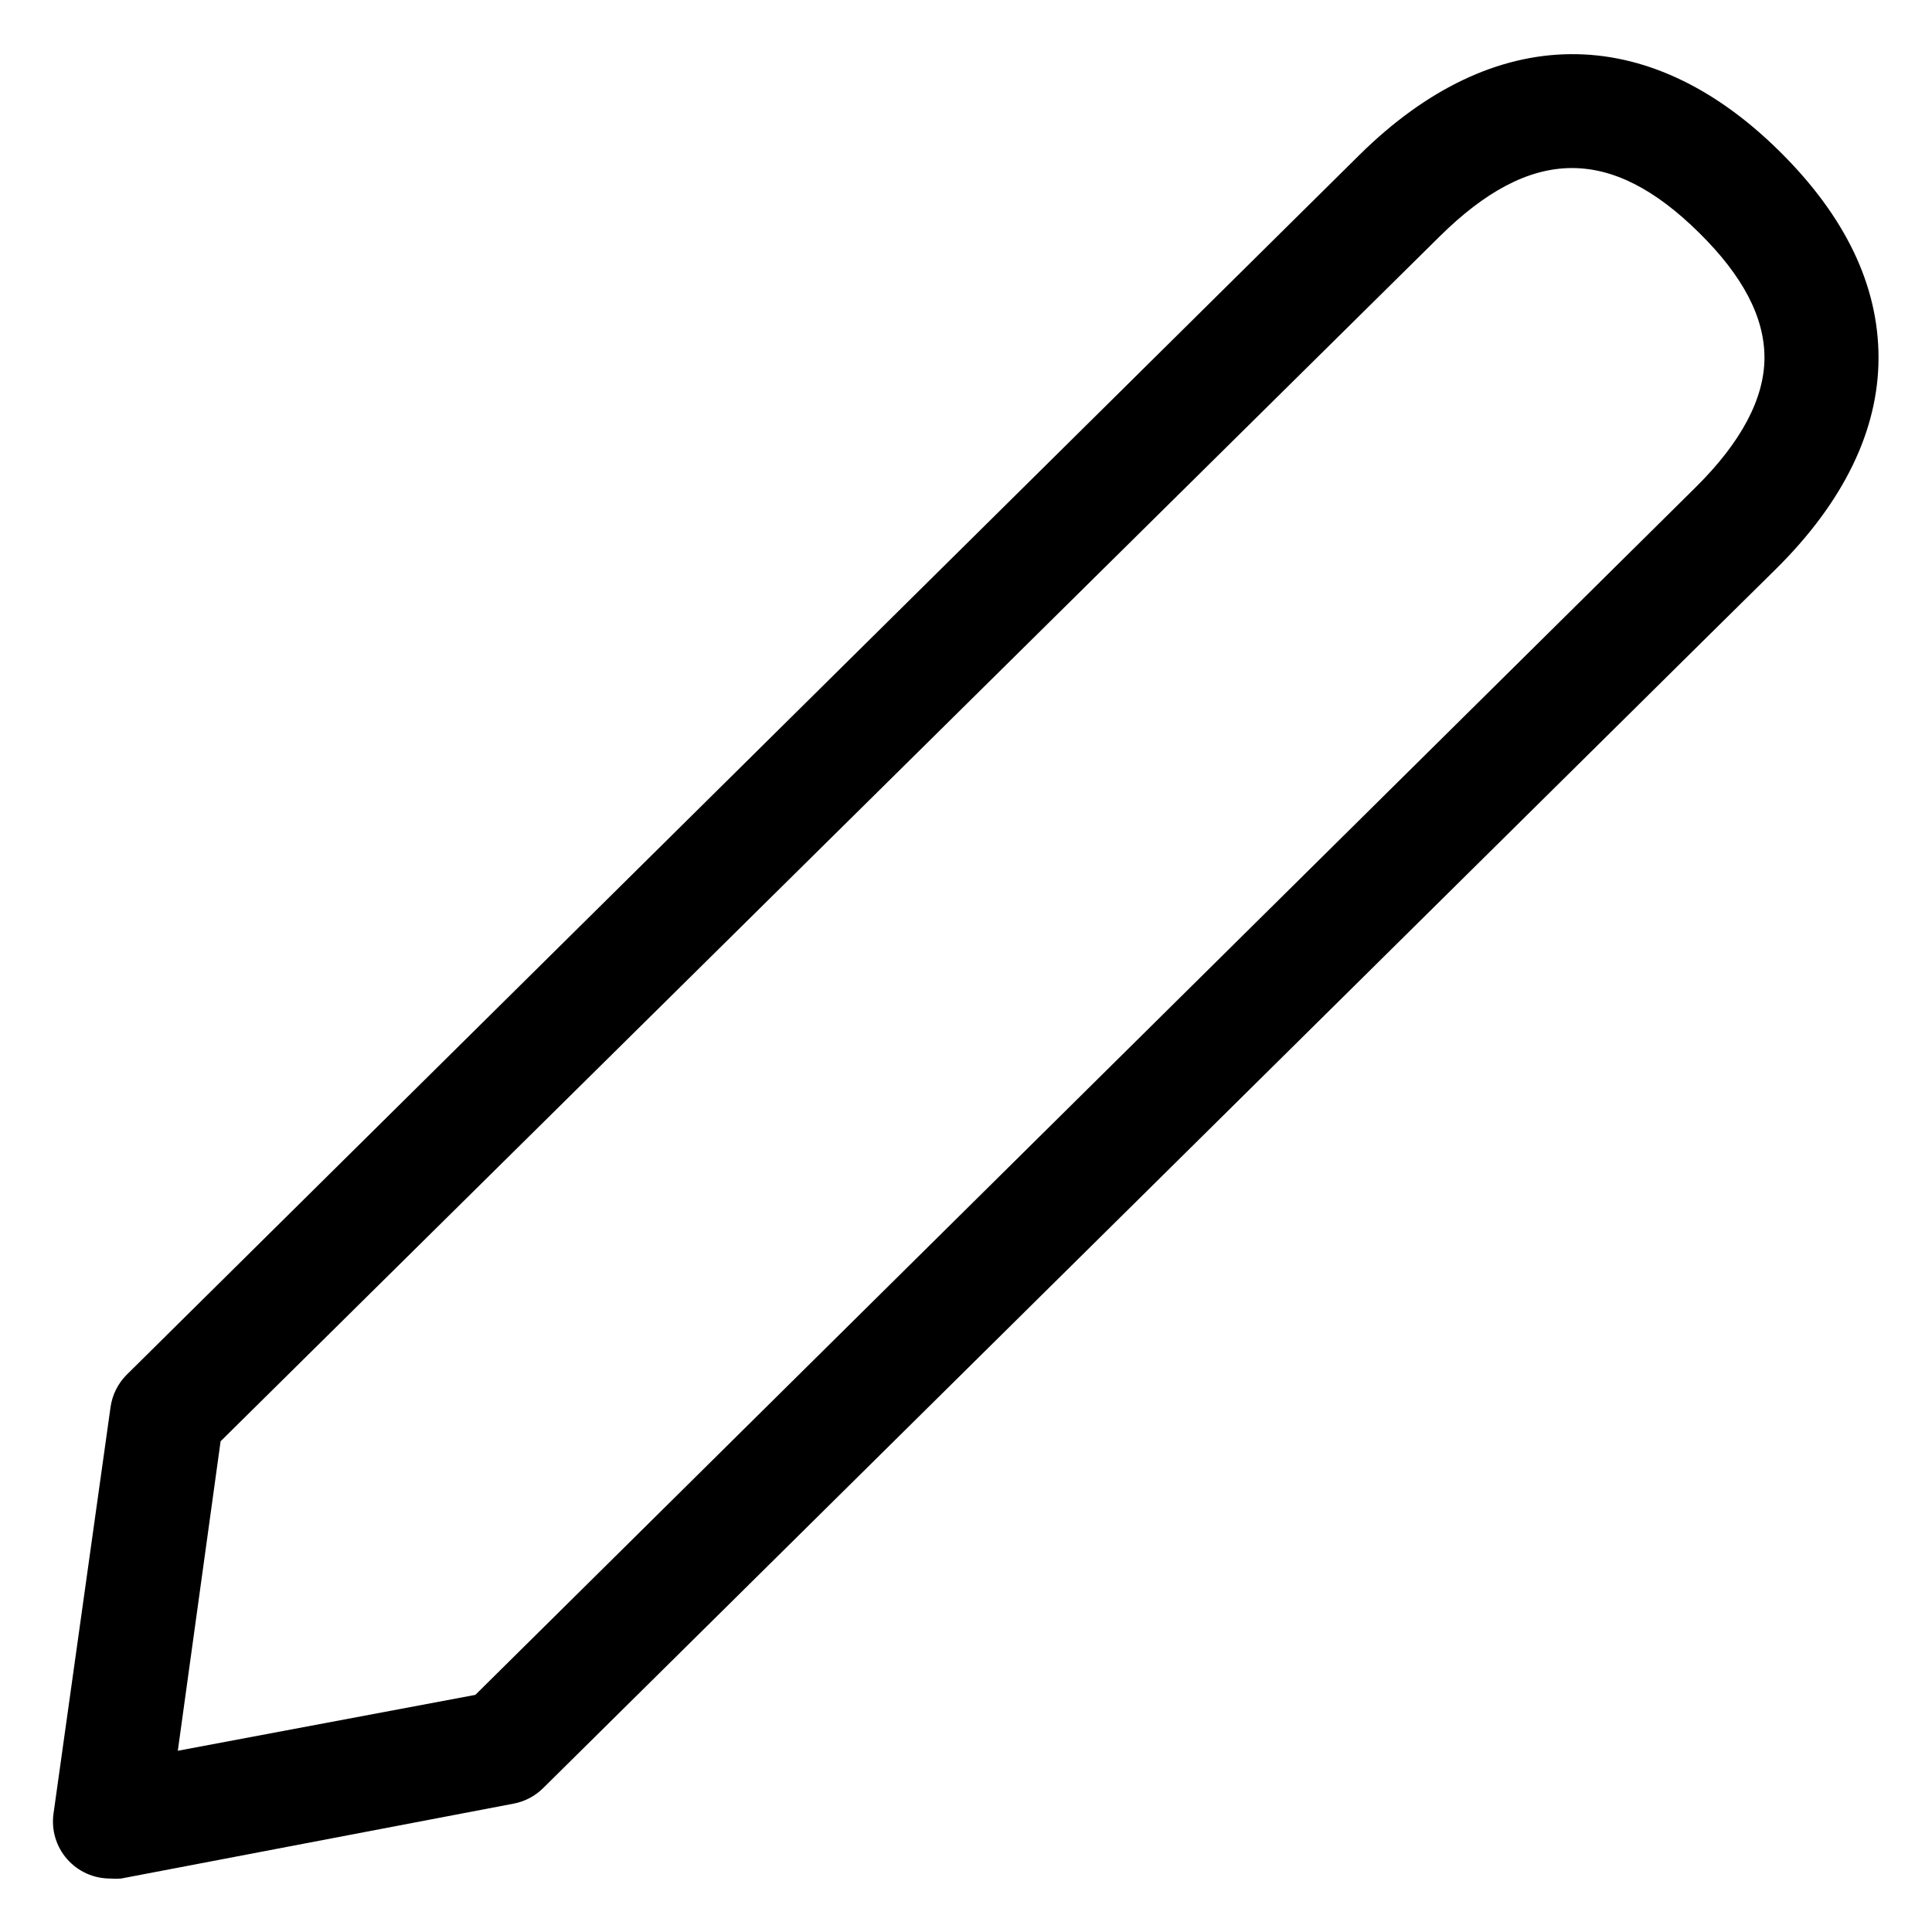 <?xml version="1.0" encoding="UTF-8"?>
<!-- Uploaded to: ICON Repo, www.svgrepo.com, Generator: ICON Repo Mixer Tools -->
<svg fill="#000000" width="800px" height="800px" version="1.1" viewBox="144 144 512 512" xmlns="http://www.w3.org/2000/svg">
 <path d="m173.29 641.83c-4.394 0.039-8.59-1.832-11.492-5.133-2.902-3.297-4.223-7.695-3.621-12.047l15.113-107.71c0.453-3.285 1.977-6.332 4.332-8.668l326.62-323.19c35.668-35.266 76.277-35.668 111.34-1.008 17.43 17.23 26.246 35.566 26.246 54.715 0 19.145-9.168 38.188-27.258 56.074-12.594 12.395-29.727 29.371-29.727 29.371l-296.94 293.67c-2.141 2.106-4.859 3.527-7.809 4.082l-104.04 19.852c-0.922 0.074-1.848 0.074-2.769 0zm29.172-115.88-11.34 82.02 78.848-14.812 293.62-290.55 29.727-29.422c12.141-11.992 18.285-23.629 18.285-34.41s-5.793-21.715-17.281-33.051c-23.477-23.227-44.688-22.922-68.82 0.957z"/>
</svg>